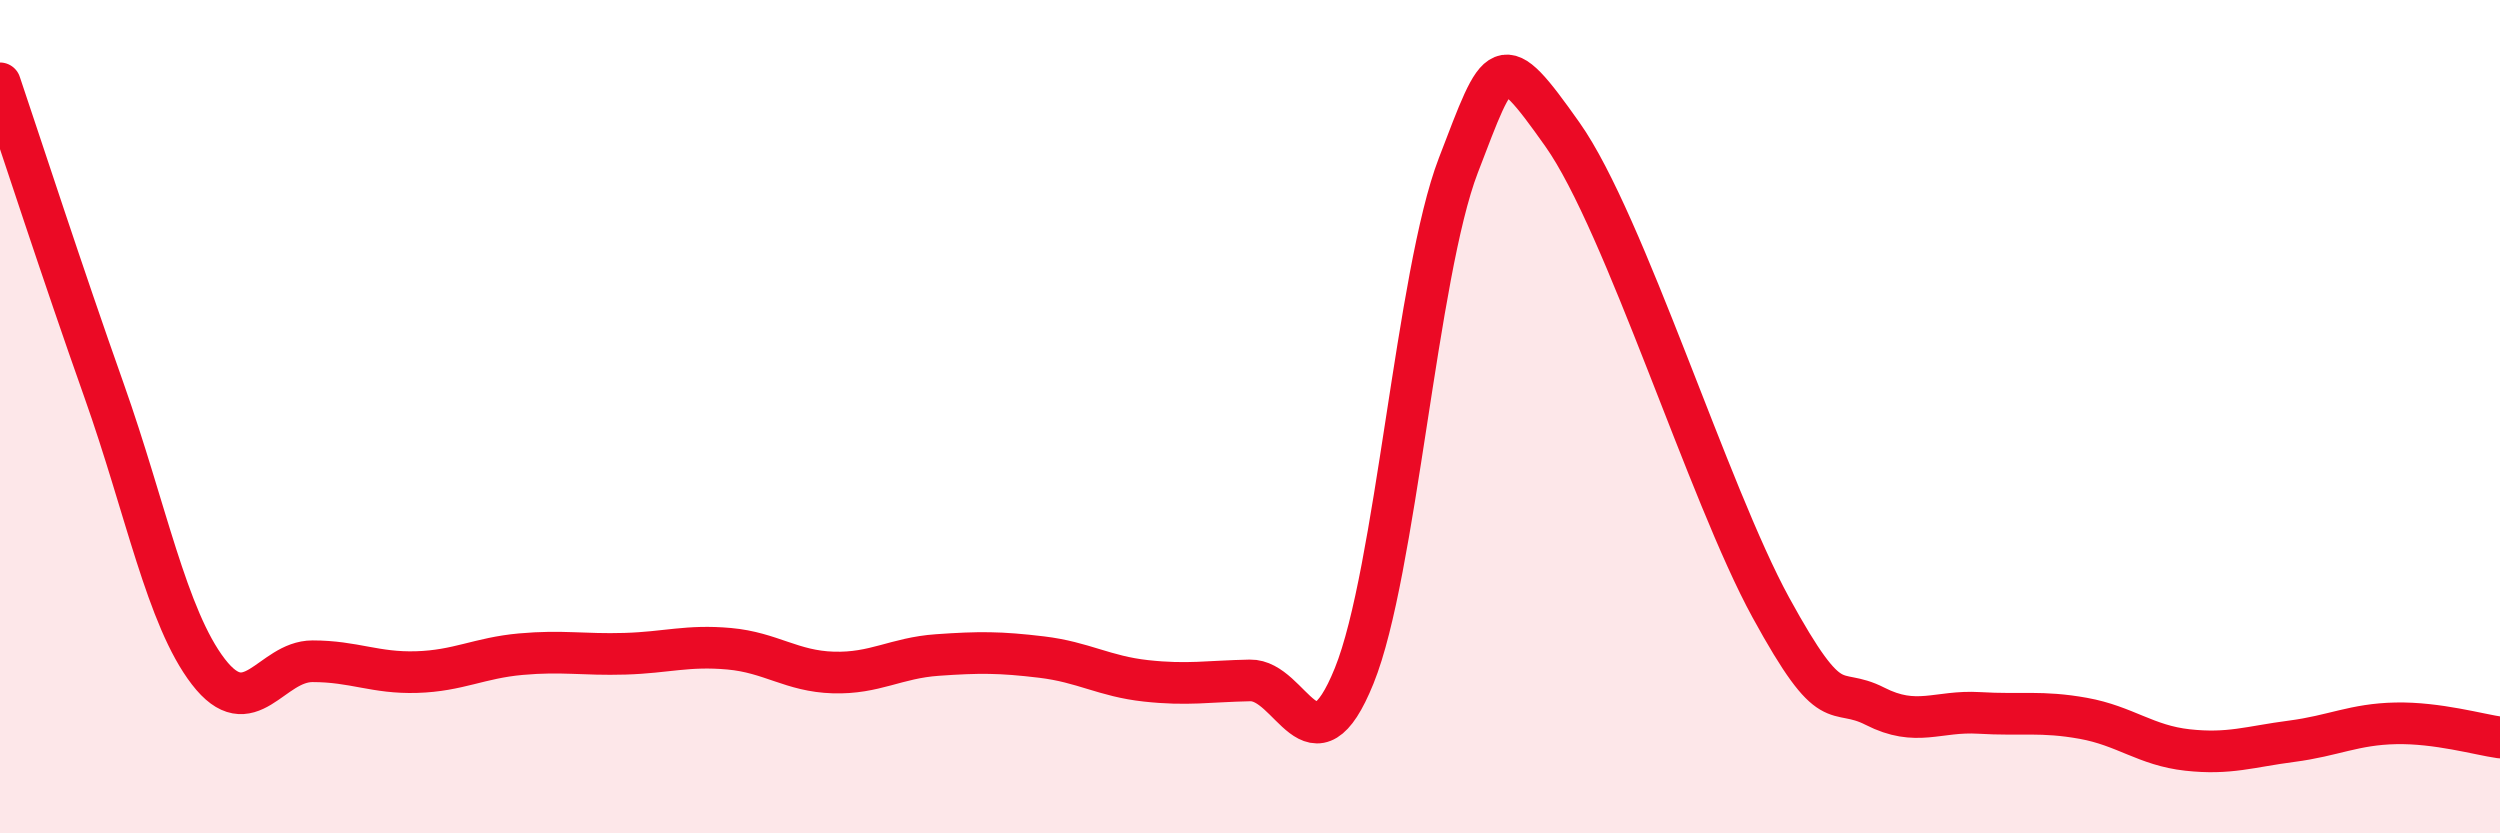 
    <svg width="60" height="20" viewBox="0 0 60 20" xmlns="http://www.w3.org/2000/svg">
      <path
        d="M 0,2 C 0.5,3.48 1.5,6.56 2.5,9.38 C 3.5,12.2 4,14.82 5,16.12 C 6,17.42 6.5,15.87 7.5,15.87 C 8.5,15.87 9,16.16 10,16.13 C 11,16.1 11.5,15.79 12.5,15.7 C 13.5,15.61 14,15.72 15,15.69 C 16,15.66 16.5,15.48 17.5,15.57 C 18.5,15.66 19,16.11 20,16.14 C 21,16.17 21.5,15.79 22.5,15.72 C 23.5,15.65 24,15.65 25,15.77 C 26,15.89 26.5,16.23 27.5,16.34 C 28.5,16.45 29,16.35 30,16.33 C 31,16.31 31.5,18.69 32.5,16.22 C 33.5,13.75 34,6.57 35,3.97 C 36,1.37 36,1.11 37.5,3.23 C 39,5.35 41,11.84 42.5,14.58 C 44,17.32 44,16.44 45,16.95 C 46,17.46 46.5,17.05 47.5,17.11 C 48.5,17.17 49,17.06 50,17.24 C 51,17.42 51.5,17.89 52.5,18 C 53.5,18.11 54,17.92 55,17.79 C 56,17.66 56.5,17.38 57.5,17.36 C 58.5,17.34 59.5,17.63 60,17.7L60 20L0 20Z"
        fill="#EB0A25"
        opacity="0.1"
        stroke-linecap="round"
        stroke-linejoin="round"
      />
      <path
        d="M 0,2 C 0.5,3.48 1.5,6.56 2.5,9.38 C 3.5,12.2 4,14.82 5,16.12 C 6,17.42 6.5,15.87 7.5,15.87 C 8.5,15.87 9,16.16 10,16.13 C 11,16.1 11.5,15.79 12.5,15.7 C 13.5,15.61 14,15.72 15,15.69 C 16,15.66 16.5,15.48 17.5,15.57 C 18.5,15.66 19,16.11 20,16.14 C 21,16.17 21.5,15.79 22.5,15.72 C 23.5,15.65 24,15.65 25,15.77 C 26,15.89 26.5,16.23 27.5,16.34 C 28.5,16.45 29,16.35 30,16.33 C 31,16.31 31.5,18.69 32.5,16.22 C 33.5,13.75 34,6.57 35,3.97 C 36,1.37 36,1.11 37.5,3.23 C 39,5.35 41,11.84 42.5,14.58 C 44,17.32 44,16.44 45,16.95 C 46,17.46 46.5,17.05 47.5,17.11 C 48.5,17.17 49,17.06 50,17.24 C 51,17.42 51.5,17.89 52.5,18 C 53.5,18.11 54,17.92 55,17.79 C 56,17.66 56.5,17.38 57.5,17.36 C 58.5,17.34 59.5,17.63 60,17.7"
        stroke="#EB0A25"
        stroke-width="1"
        fill="none"
        stroke-linecap="round"
        stroke-linejoin="round"
      />
    </svg>
  